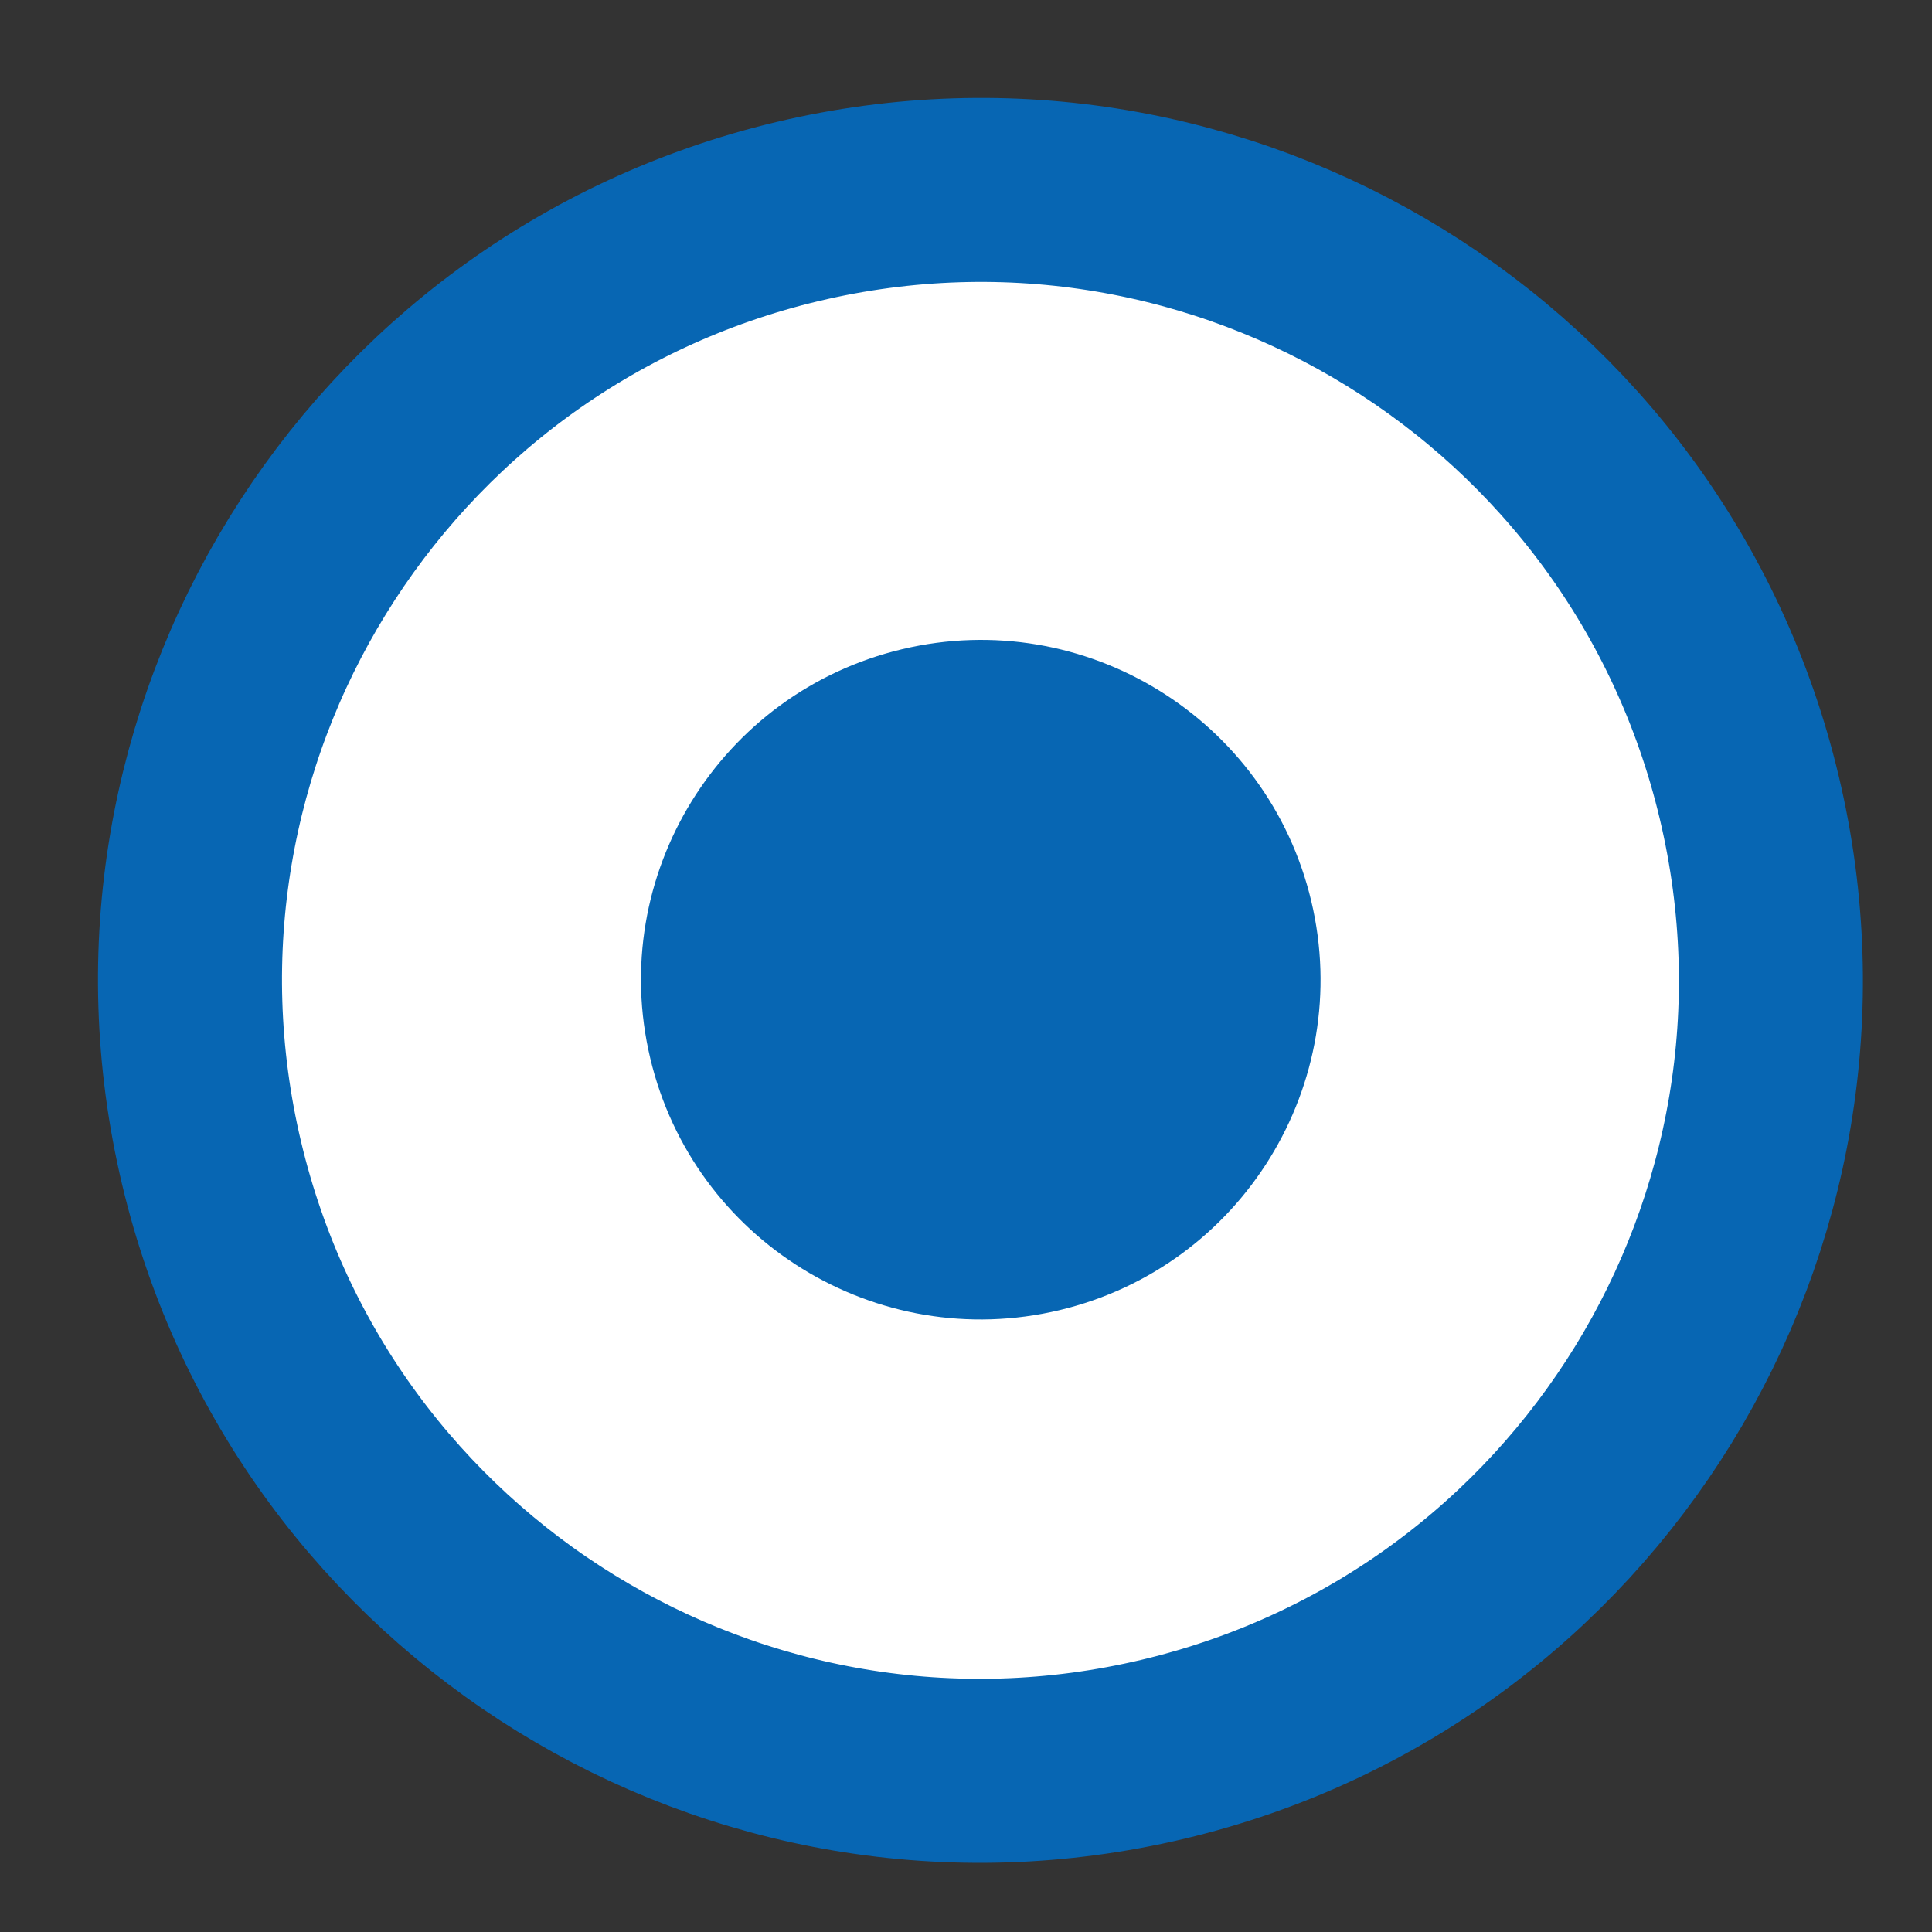 <svg width="25" height="25" viewBox="0 0 25 25" fill="none" xmlns="http://www.w3.org/2000/svg">
<rect x="0" y="0" width="25" height="25" fill="#333333" stroke="none"/>
<path d="M15.051 22.635C20.546 21.329 23.942 15.816 22.636 10.322C21.33 4.827 15.817 1.431 10.322 2.737C4.827 4.043 1.432 9.556 2.738 15.051C4.044 20.546 9.557 23.941 15.051 22.635Z" fill="white" stroke="#0766B3" stroke-width="2.381" stroke-miterlimit="10"/>
<path d="M13.707 16.954C16.069 16.393 17.529 14.023 16.968 11.661C16.407 9.299 14.038 7.839 11.676 8.4C9.313 8.961 7.853 11.331 8.414 13.693C8.975 16.055 11.345 17.515 13.707 16.954Z" fill="#0766B3"/>
</svg>
